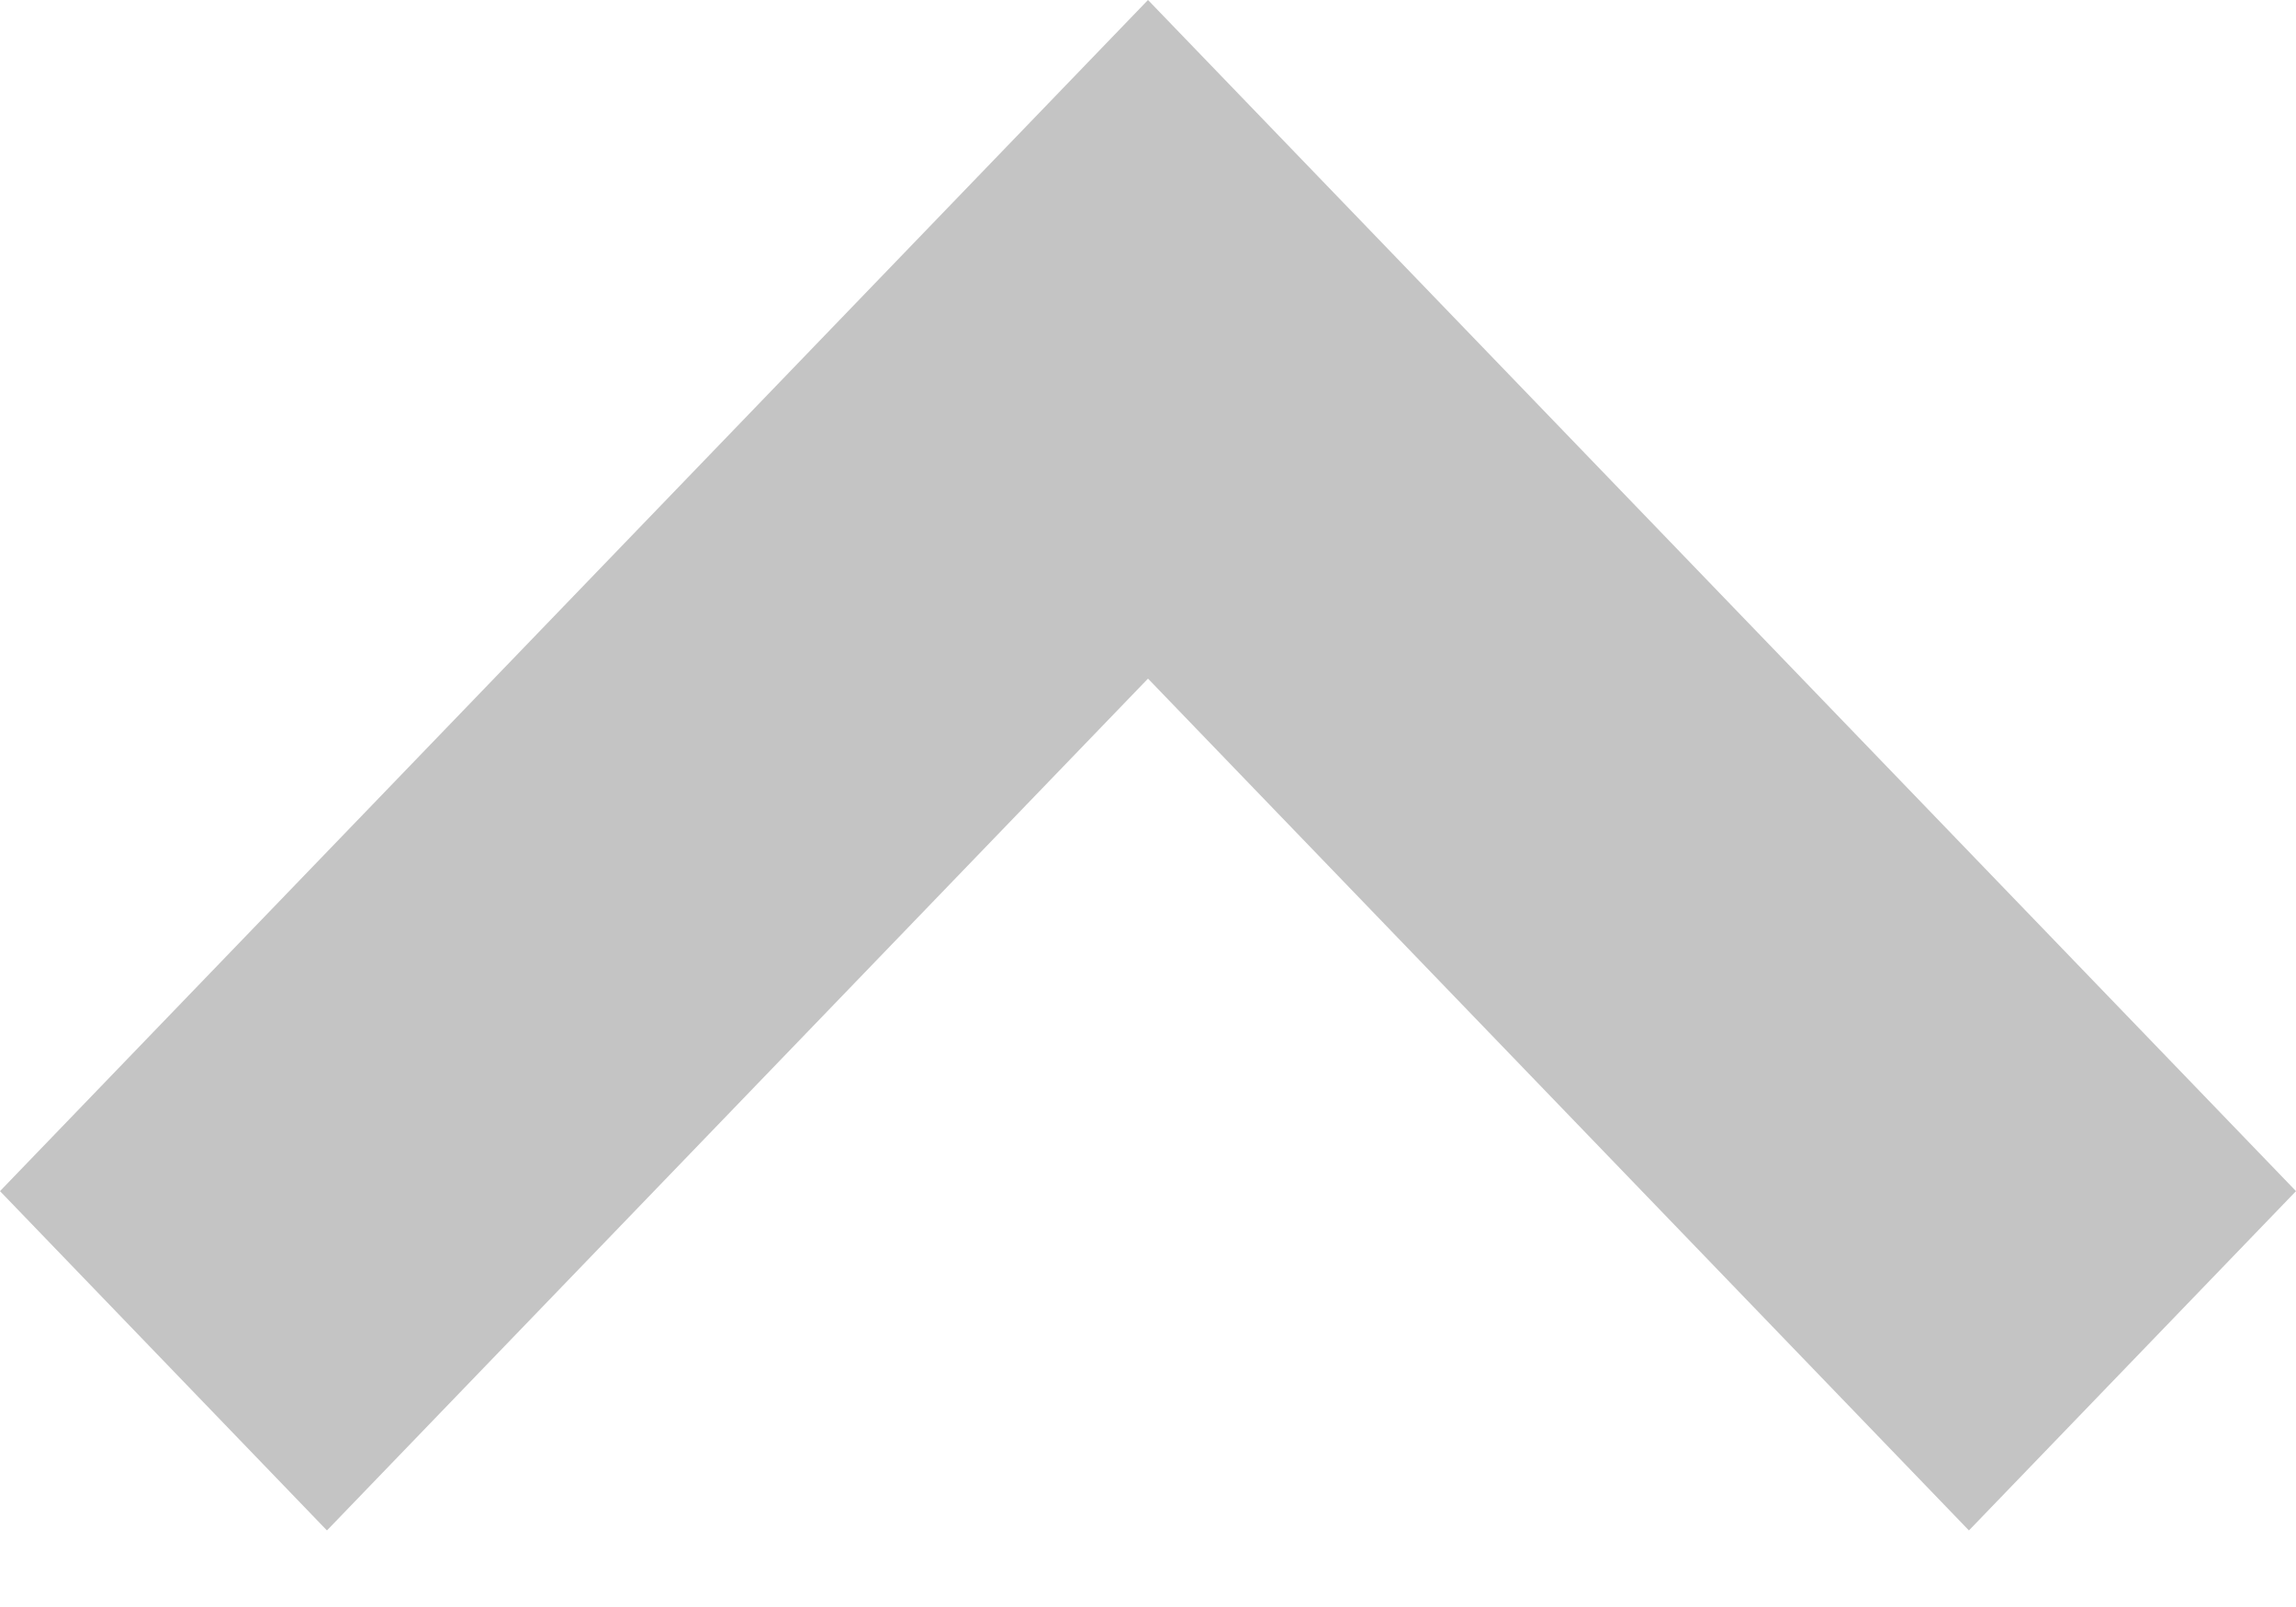 <svg width="20" height="14" viewBox="0 0 20 14" fill="none" xmlns="http://www.w3.org/2000/svg">
<path d="M3.52496e-08 10.377L2.848 13.333L10 5.912L17.151 13.333L20 10.377L10 -8.18967e-05L3.52496e-08 10.377Z" fill="#C4C4C4"/>
</svg>
